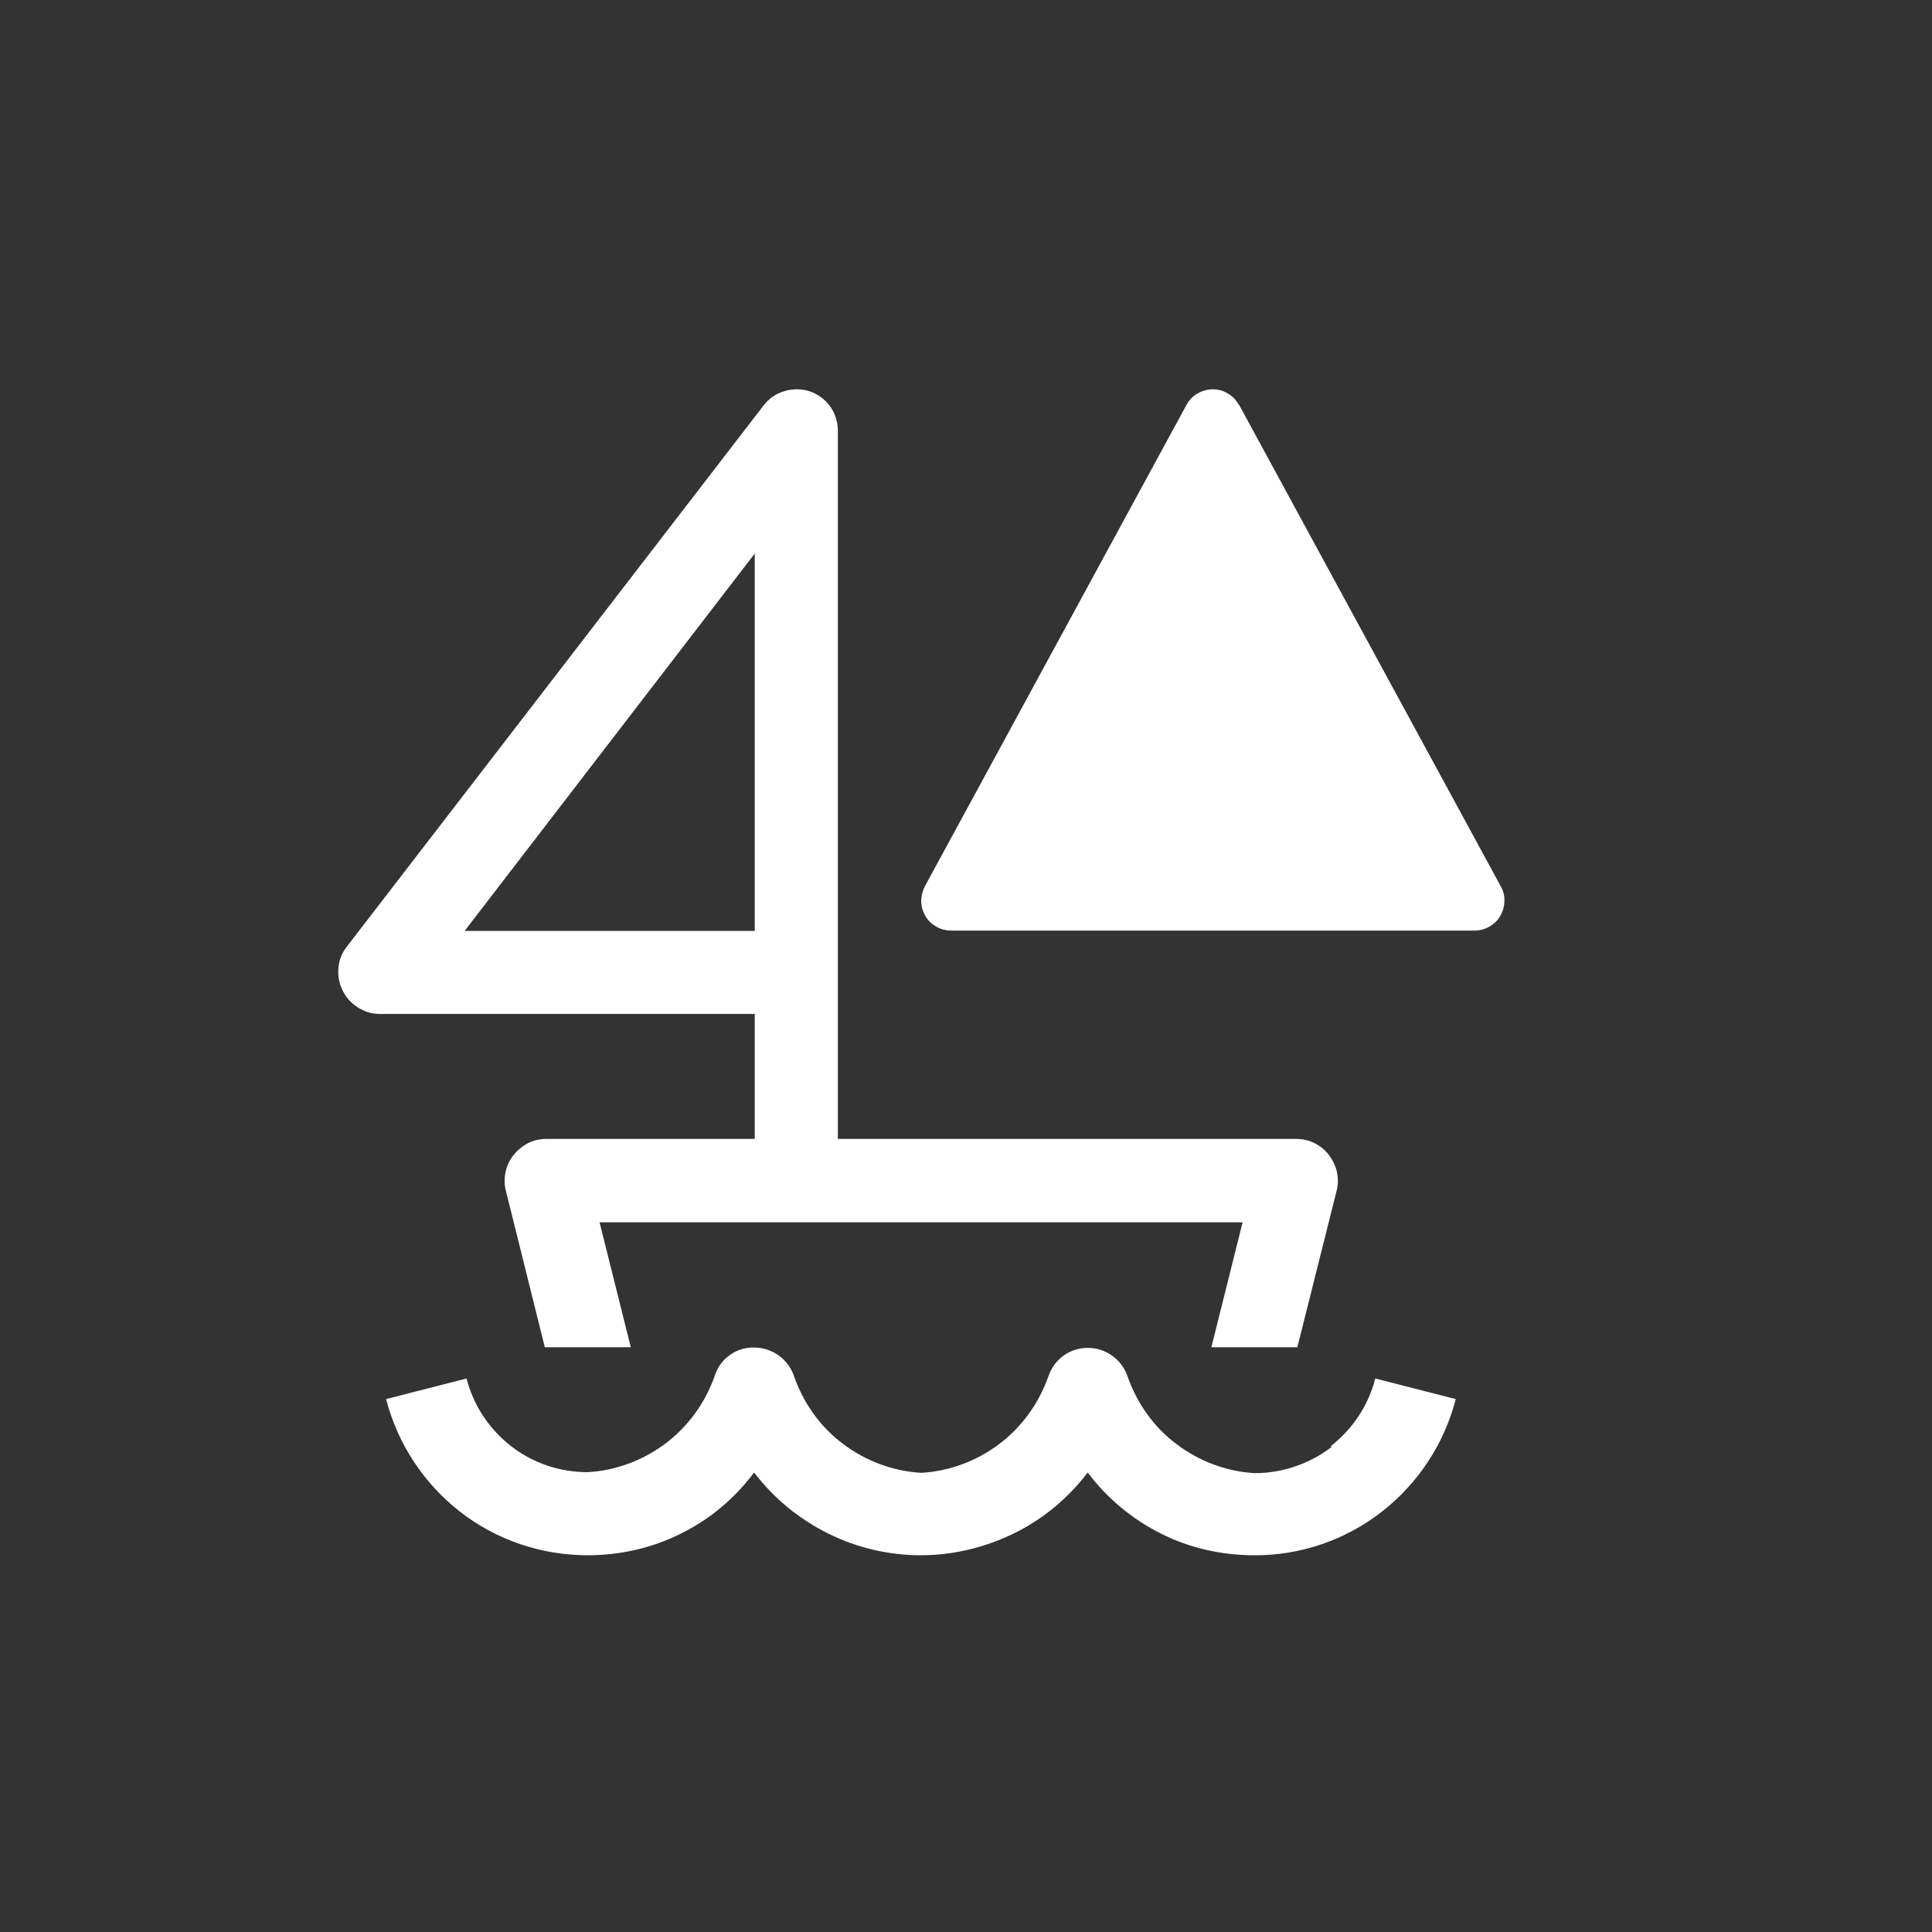 <?xml version="1.0" encoding="UTF-8"?>
<svg id="Layer_1" xmlns="http://www.w3.org/2000/svg" version="1.1" viewBox="0 0 600 600">
  <rect x="0" y="0" width="600" height="600" fill="#333333" stroke="none"/>
  <!-- Generator: Adobe Illustrator 29.1.0, SVG Export Plug-In . SVG Version: 2.1.0 Build 142)  -->
  <defs>
    <style>
      .st0 {
        fill: #fff;
        fill-rule: evenodd;
      }
    </style>
  </defs>
  <path class="st0" d="M384.8,125.7l81.3,149.6c.8,1.4,1.2,3,1.1,4.6,0,1.6-.5,3.2-1.3,4.6s-2,2.5-3.4,3.3-3,1.2-4.6,1.2h-162.5c-1.6,0-3.2-.4-4.6-1.2-1.4-.8-2.6-1.9-3.4-3.3s-1.3-3-1.3-4.6.4-3.2,1.1-4.6l81.3-149.6c.8-1.5,2-2.7,3.4-3.5s3.1-1.3,4.7-1.3,3.3.4,4.7,1.3c1.4.8,2.6,2,3.4,3.5h0ZM413.3,449.1c6.8-5.3,11.7-12.7,13.8-21l25,6.4c-3.6,13.9-11.7,26.2-23,35s-25.3,13.6-39.6,13.5c-10,0-20-2.2-28.9-6.7-9-4.5-16.8-11-22.8-19-6.1,8-13.9,14.5-22.9,18.9s-18.9,6.8-28.9,6.8-19.9-2.3-28.9-6.8-16.8-10.9-22.9-18.9c-6,8-13.8,14.6-22.8,19-9,4.5-18.9,6.7-28.9,6.7-14.3,0-28.3-4.7-39.6-13.5-11.3-8.8-19.4-21.1-23-35l25-6.4c2.1,8.3,7,15.7,13.8,21s15.2,8.1,23.8,8.1c8.8-.5,17.3-3.7,24.3-9s12.3-12.7,15.2-21c.8-2.6,2.5-4.9,4.7-6.4,2.2-1.6,4.9-2.4,7.6-2.3,2.7,0,5.4.9,7.6,2.5,2.2,1.6,3.8,3.8,4.7,6.4,2.9,8.3,8.1,15.7,15.2,21,7,5.3,15.5,8.5,24.3,9,8.8-.5,17.3-3.7,24.3-9s12.3-12.7,15.2-21c.9-2.6,2.5-4.8,4.7-6.4s4.8-2.4,7.6-2.4,5.4.9,7.6,2.5,3.8,3.8,4.7,6.4c2.9,8.3,8.1,15.7,15.2,21,7,5.3,15.5,8.5,24.3,9,8.6,0,17-2.9,23.8-8.1l-.2-.3ZM234.4,171.9l-90.1,117.2h90.1v-117.2h0ZM169.7,353.7h64.7v-38.8h-116.4c-2.4,0-4.8-.7-6.8-2-2.1-1.3-3.7-3.1-4.8-5.3-1.1-2.2-1.5-4.6-1.3-7s1.1-4.7,2.6-6.6L237,126.1c1.6-2.2,3.9-3.8,6.5-4.6,2.6-.8,5.4-.8,7.9,0,2.6.9,4.8,2.5,6.4,4.7s2.4,4.9,2.4,7.6v219.9h142.3c2,0,3.9.4,5.7,1.3,1.8.9,3.3,2.1,4.5,3.7s2.1,3.4,2.5,5.3.4,3.9-.1,5.8l-12.2,48.6h-26.7l9.7-38.8h-199.7l9.7,38.8h-26.7l-12.1-48.6c-.5-1.9-.5-3.9-.1-5.8s1.2-3.7,2.5-5.3c1.2-1.5,2.8-2.8,4.5-3.7,1.8-.9,3.7-1.3,5.7-1.3h0Z"/>
</svg>